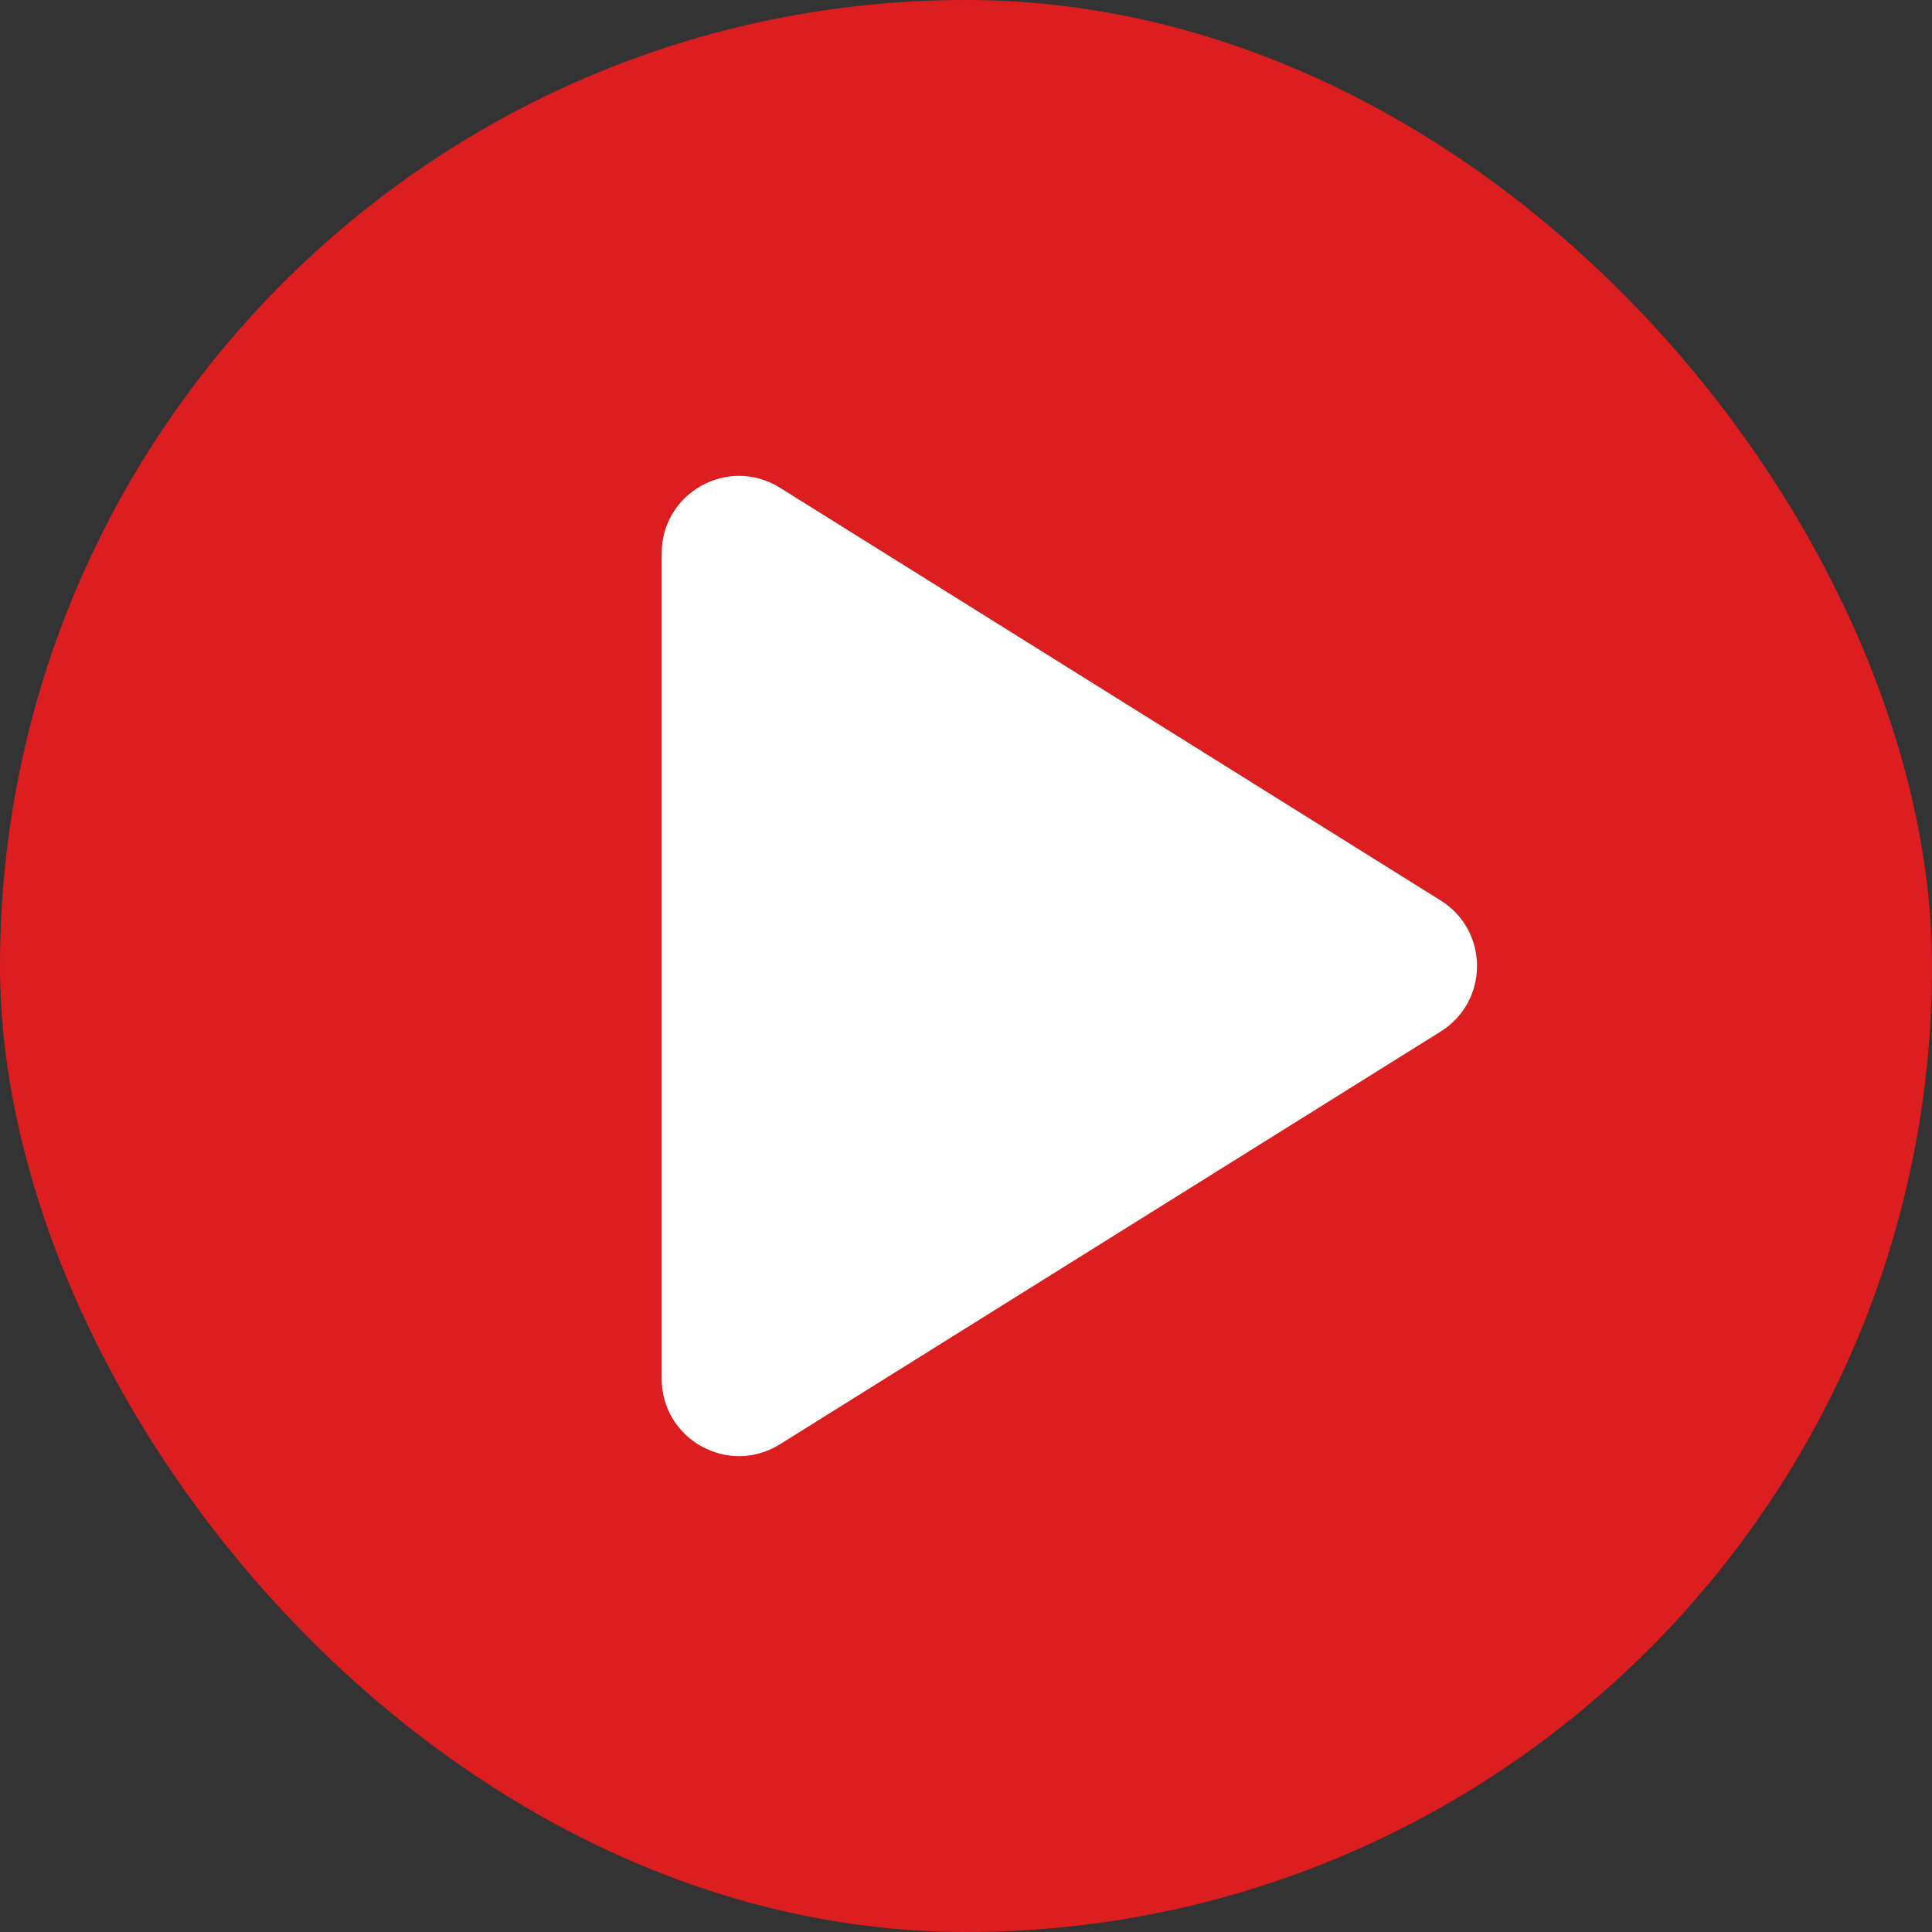 <?xml version="1.0" encoding="UTF-8"?> <svg xmlns="http://www.w3.org/2000/svg" width="100" height="100" viewBox="0 0 100 100" fill="none"><rect x="0" y="0" width="100" height="100" fill="#333333" stroke="none"/><rect width="100" height="100" rx="50" fill="#DC1E20"></rect><path d="M74.569 46.608C77.077 48.174 77.077 51.826 74.569 53.392L40.369 74.756C37.705 76.421 34.25 74.505 34.25 71.364L34.25 28.636C34.25 25.495 37.705 23.579 40.369 25.244L74.569 46.608Z" fill="white"></path></svg> 